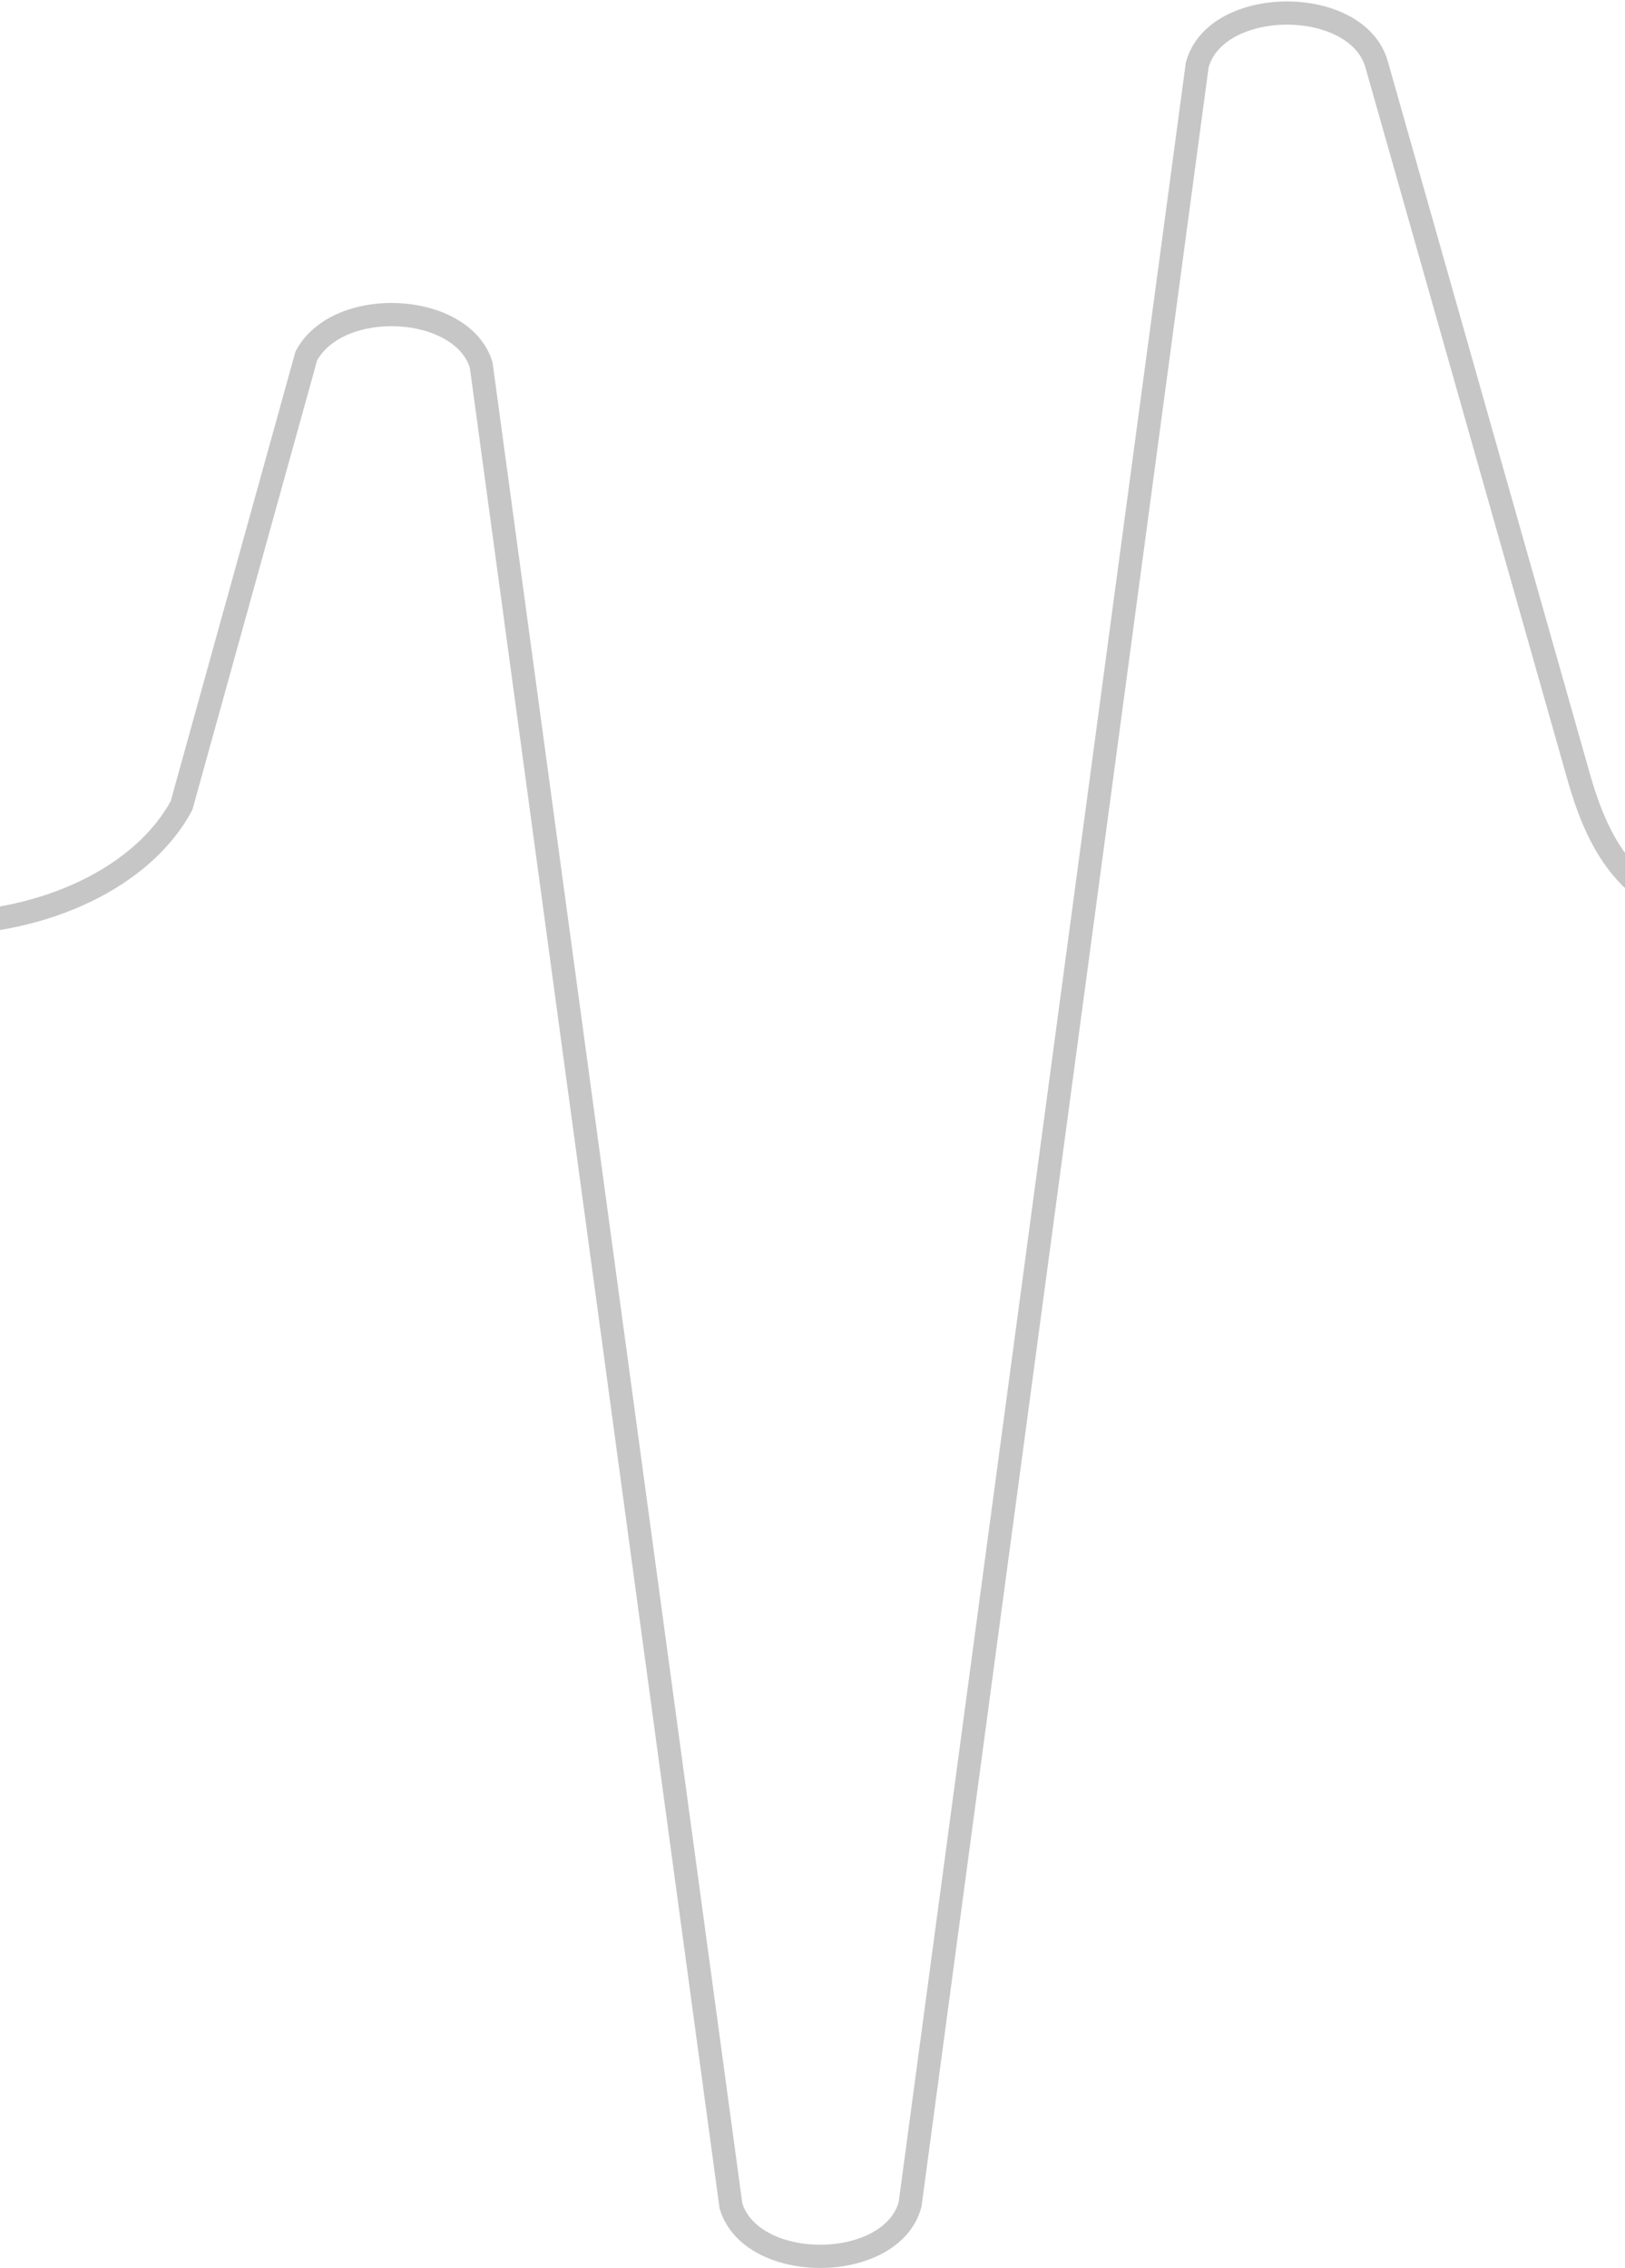 <?xml version="1.0" encoding="UTF-8"?> <svg xmlns="http://www.w3.org/2000/svg" width="640" height="893" viewBox="0 0 640 893" fill="none"><path d="M791.771 363.625H696.323C647.235 363.625 631.295 339.434 621.77 305.864L542.179 25.357C534.493 -1.729 478.835 -1.545 471.518 25.591L358.436 867.891C351.173 894.827 296.069 895.286 287.88 868.478L189.516 143.709C182.032 119.202 133.296 116.65 120.646 140.104L71.479 317.188C56.408 345.128 18.071 363.625 -24.742 363.625H-133.486" stroke="#C6C6C6" stroke-width="9.143"></path></svg> 